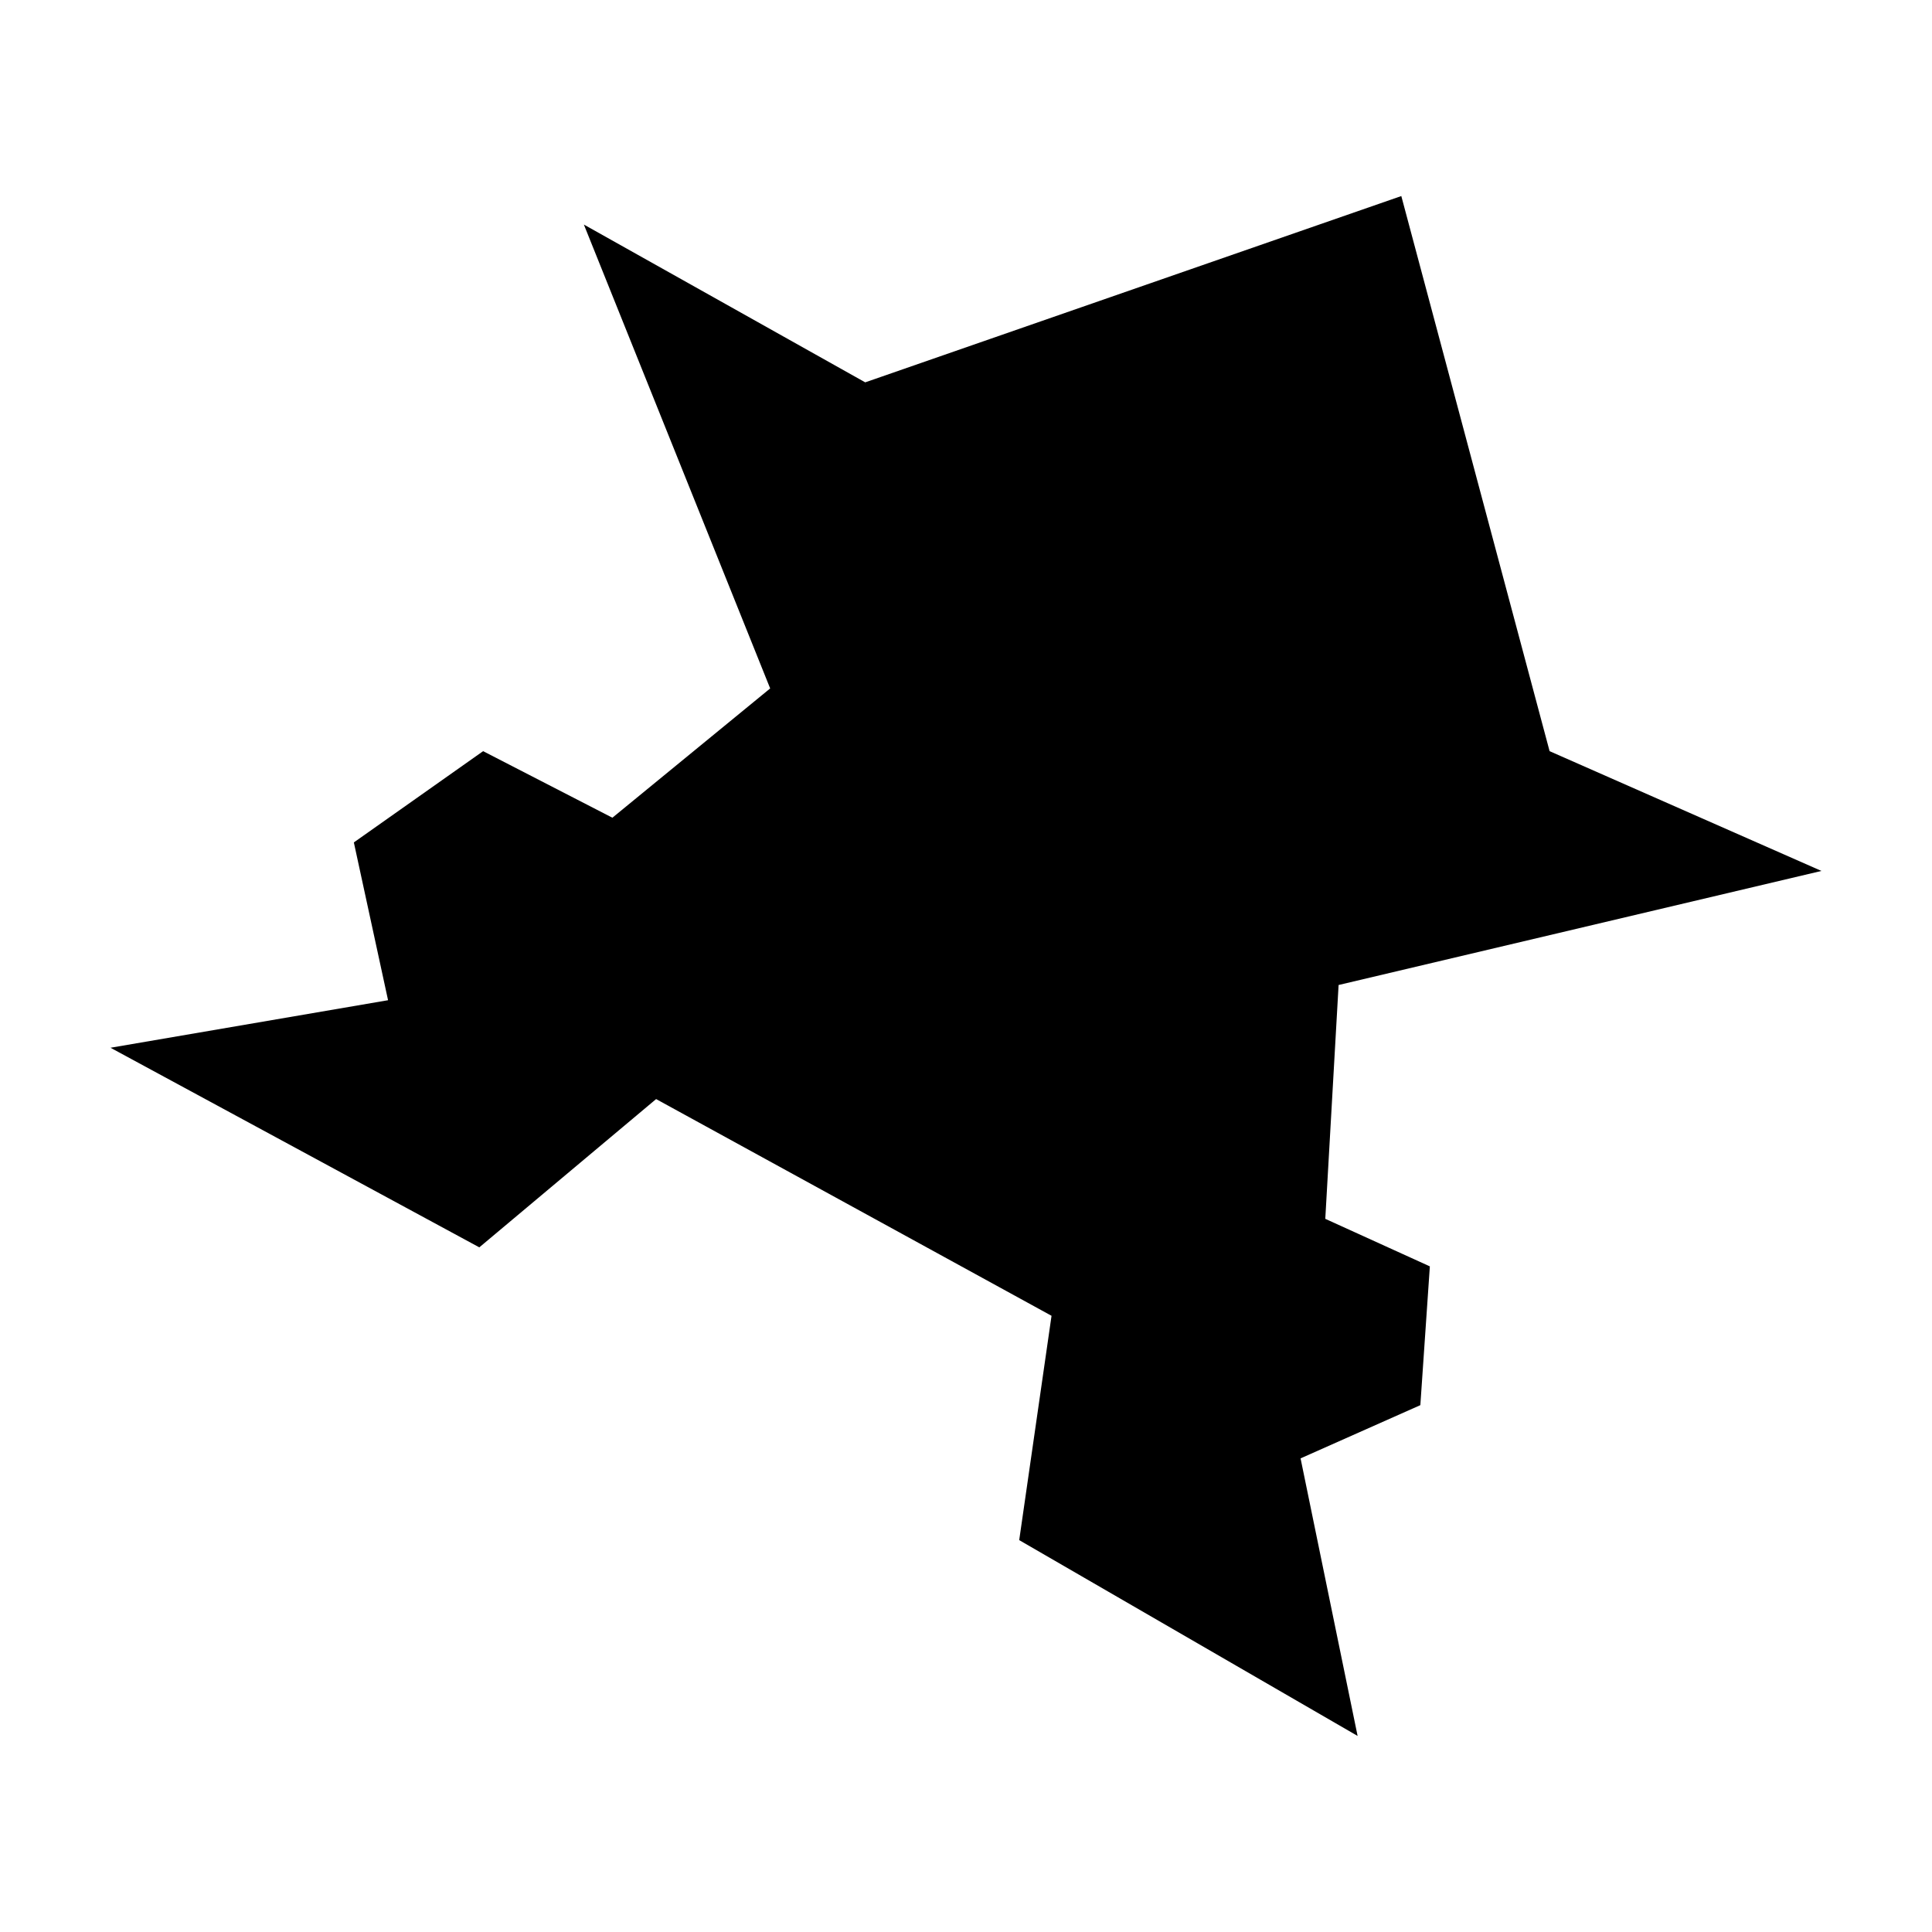 <?xml version="1.0" encoding="UTF-8"?>
<!-- The Best Svg Icon site in the world: iconSvg.co, Visit us! https://iconsvg.co -->
<svg fill="#000000" width="800px" height="800px" version="1.1" viewBox="144 144 512 512" xmlns="http://www.w3.org/2000/svg">
 <path d="m298.73 203.51 74.562 41.816 142.07-49.371 39.297 147.11 72.043 31.742-127.96 30.227-3.527 61.969 27.711 12.598-2.519 36.777-31.742 14.105 15.117 73.559-89.68-51.895 8.566-59.449-104.79-57.434-46.855 39.297-97.738-52.898 73.555-12.598-9.066-41.816 34.258-24.184 34.258 17.637 41.816-34.262z"/>
</svg>